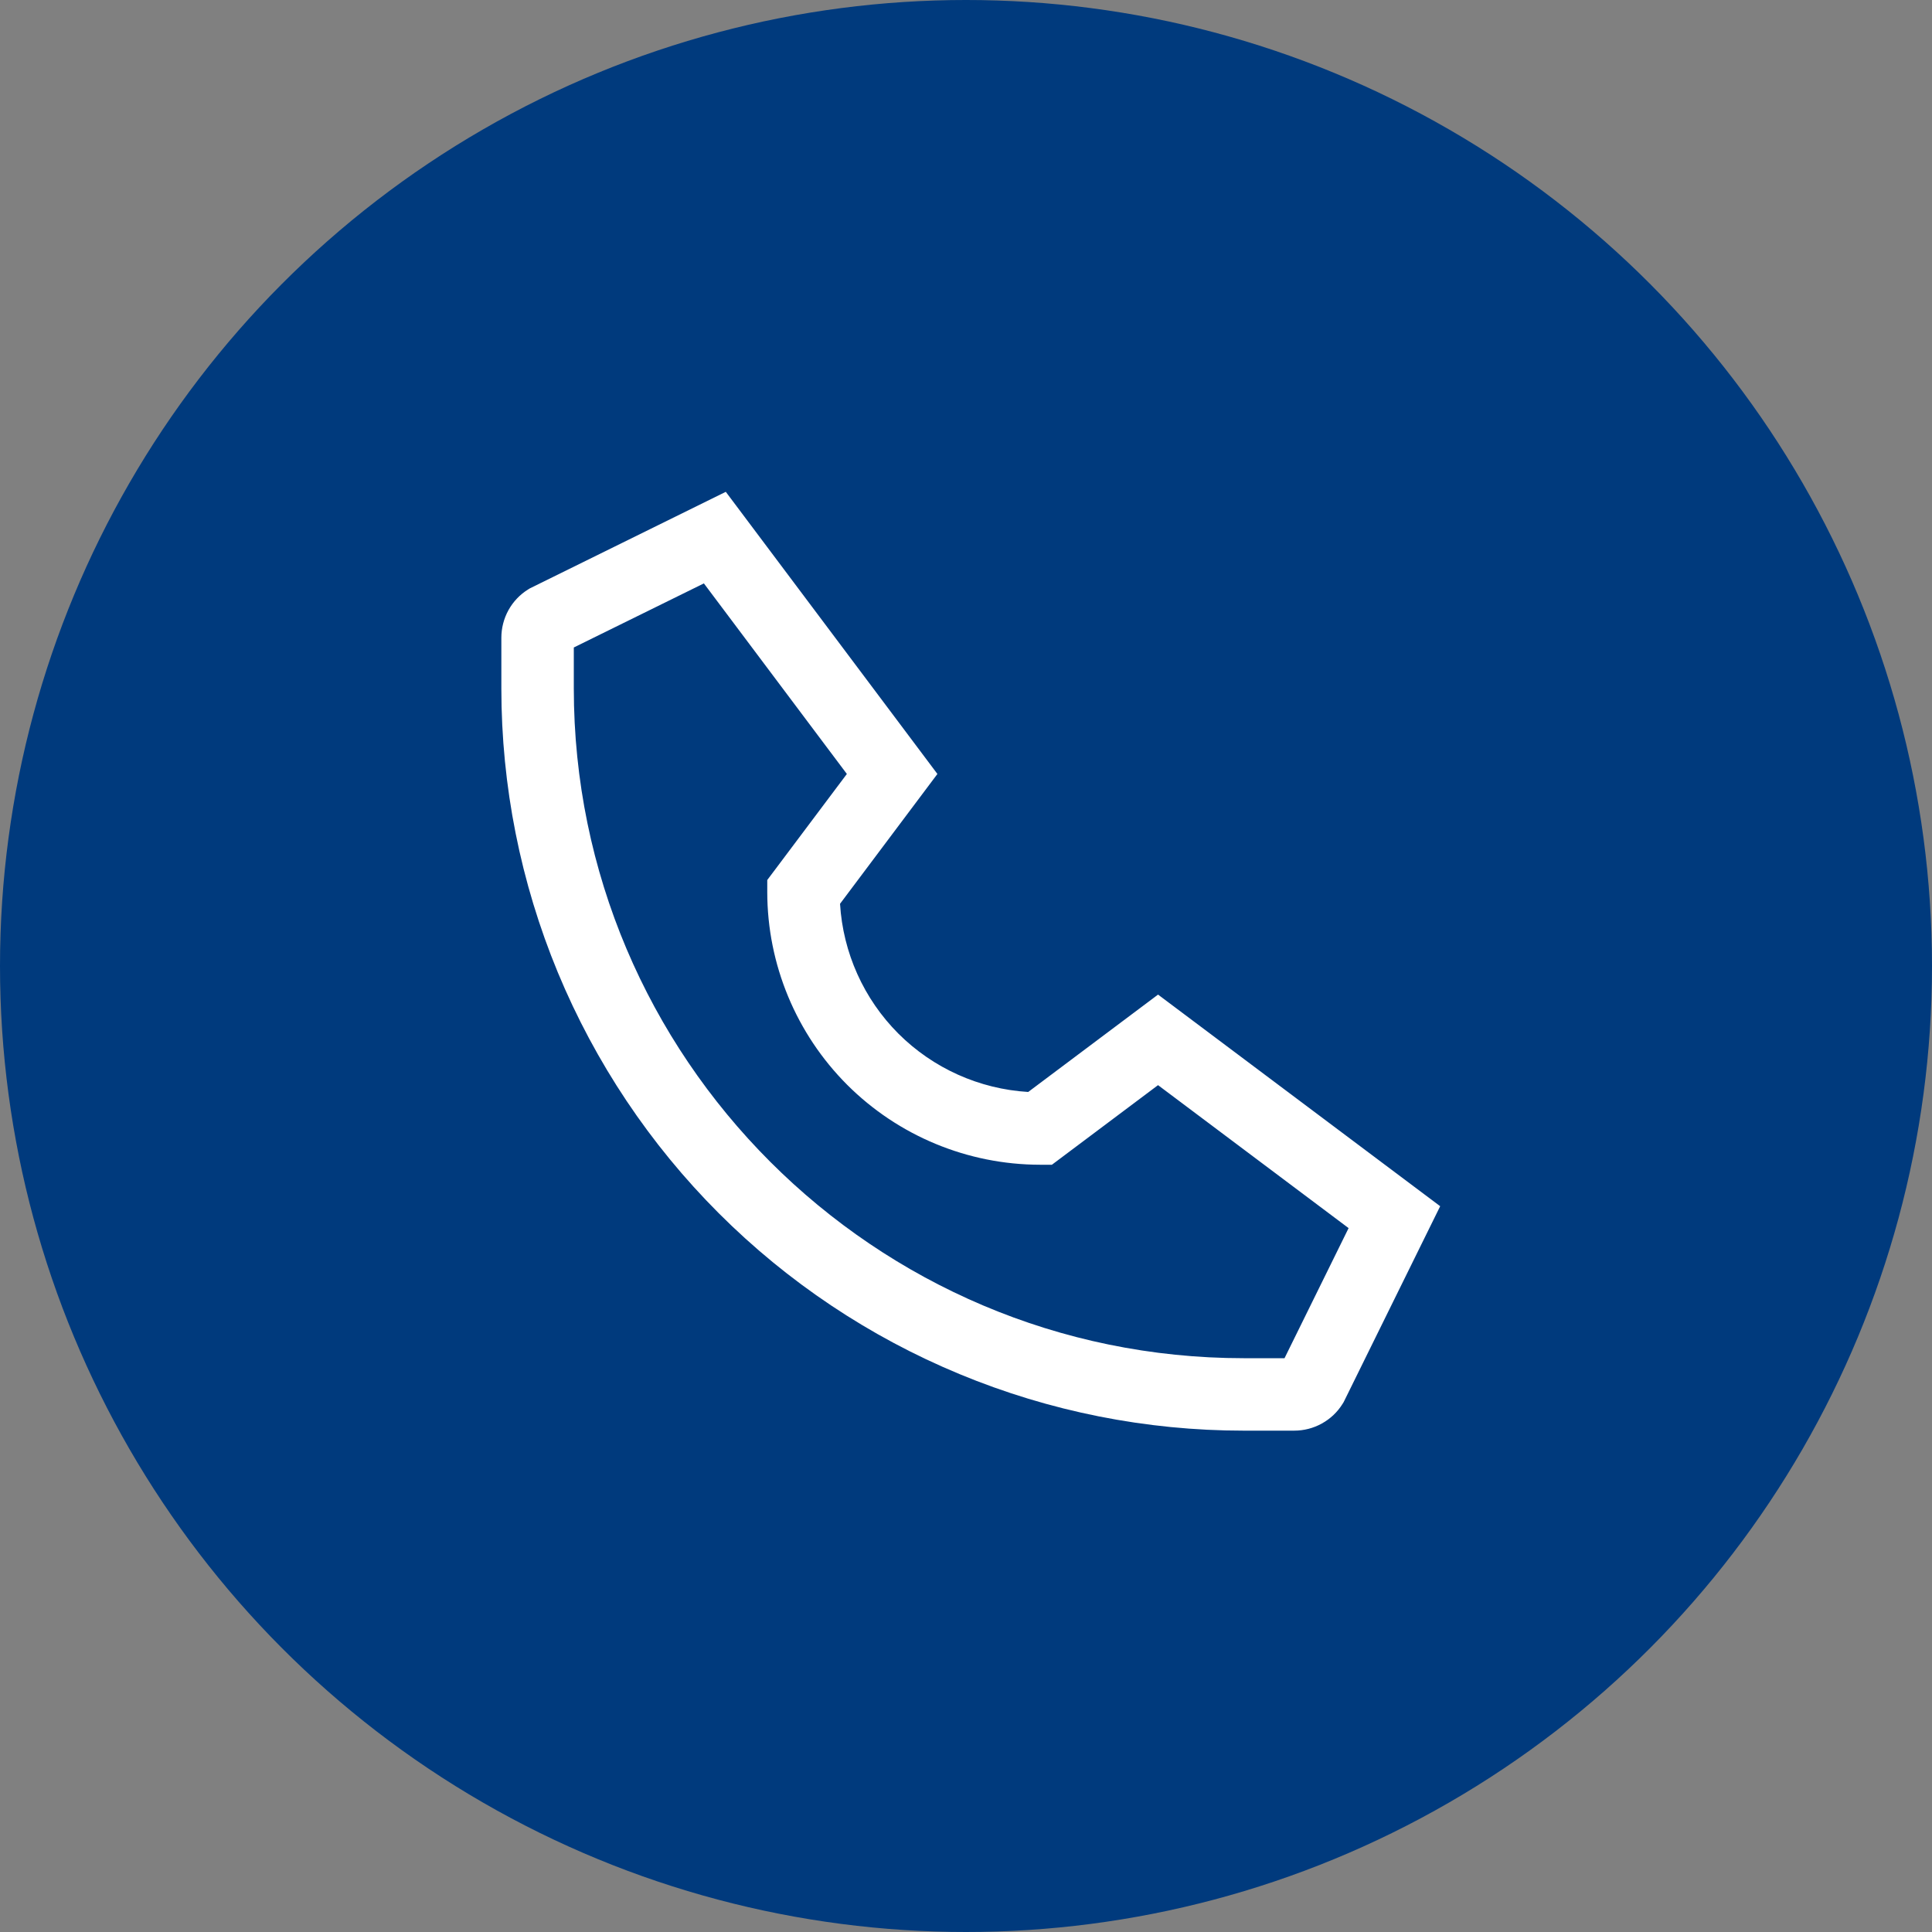 <?xml version="1.0" encoding="UTF-8"?> <svg xmlns="http://www.w3.org/2000/svg" width="30" height="30" viewBox="0 0 30 30" fill="none"><rect x="0" y="0" width="30" height="30" fill="#808080" stroke="none"/> <circle cx="15" cy="15" r="15" fill="#003A7D"></circle> <path d="M8.202 9.152L8.226 9.137L11.27 7.637L14.556 12.018L13.044 14.034C13.09 14.794 13.412 15.511 13.95 16.05C14.489 16.588 15.206 16.91 15.966 16.956L17.982 15.444L22.363 18.73L20.876 21.748L20.863 21.774L20.848 21.798C20.769 21.926 20.658 22.031 20.526 22.104C20.395 22.177 20.247 22.215 20.096 22.215H19.311C17.797 22.215 16.298 21.917 14.9 21.337C13.502 20.758 12.231 19.909 11.161 18.839C10.091 17.769 9.242 16.498 8.662 15.1C8.083 13.702 7.785 12.203 7.785 10.689V9.904C7.785 9.753 7.823 9.605 7.896 9.473C7.969 9.342 8.074 9.231 8.202 9.152ZM8.91 10.689C8.91 16.424 13.576 21.09 19.311 21.09H19.946L20.941 19.07L17.982 16.85L16.334 18.086H16.147C15.025 18.084 13.949 17.638 13.155 16.845C12.362 16.051 11.915 14.975 11.914 13.853V13.665L13.15 12.018L10.93 9.059L8.91 10.054V10.689Z" fill="white"></path> </svg> 
